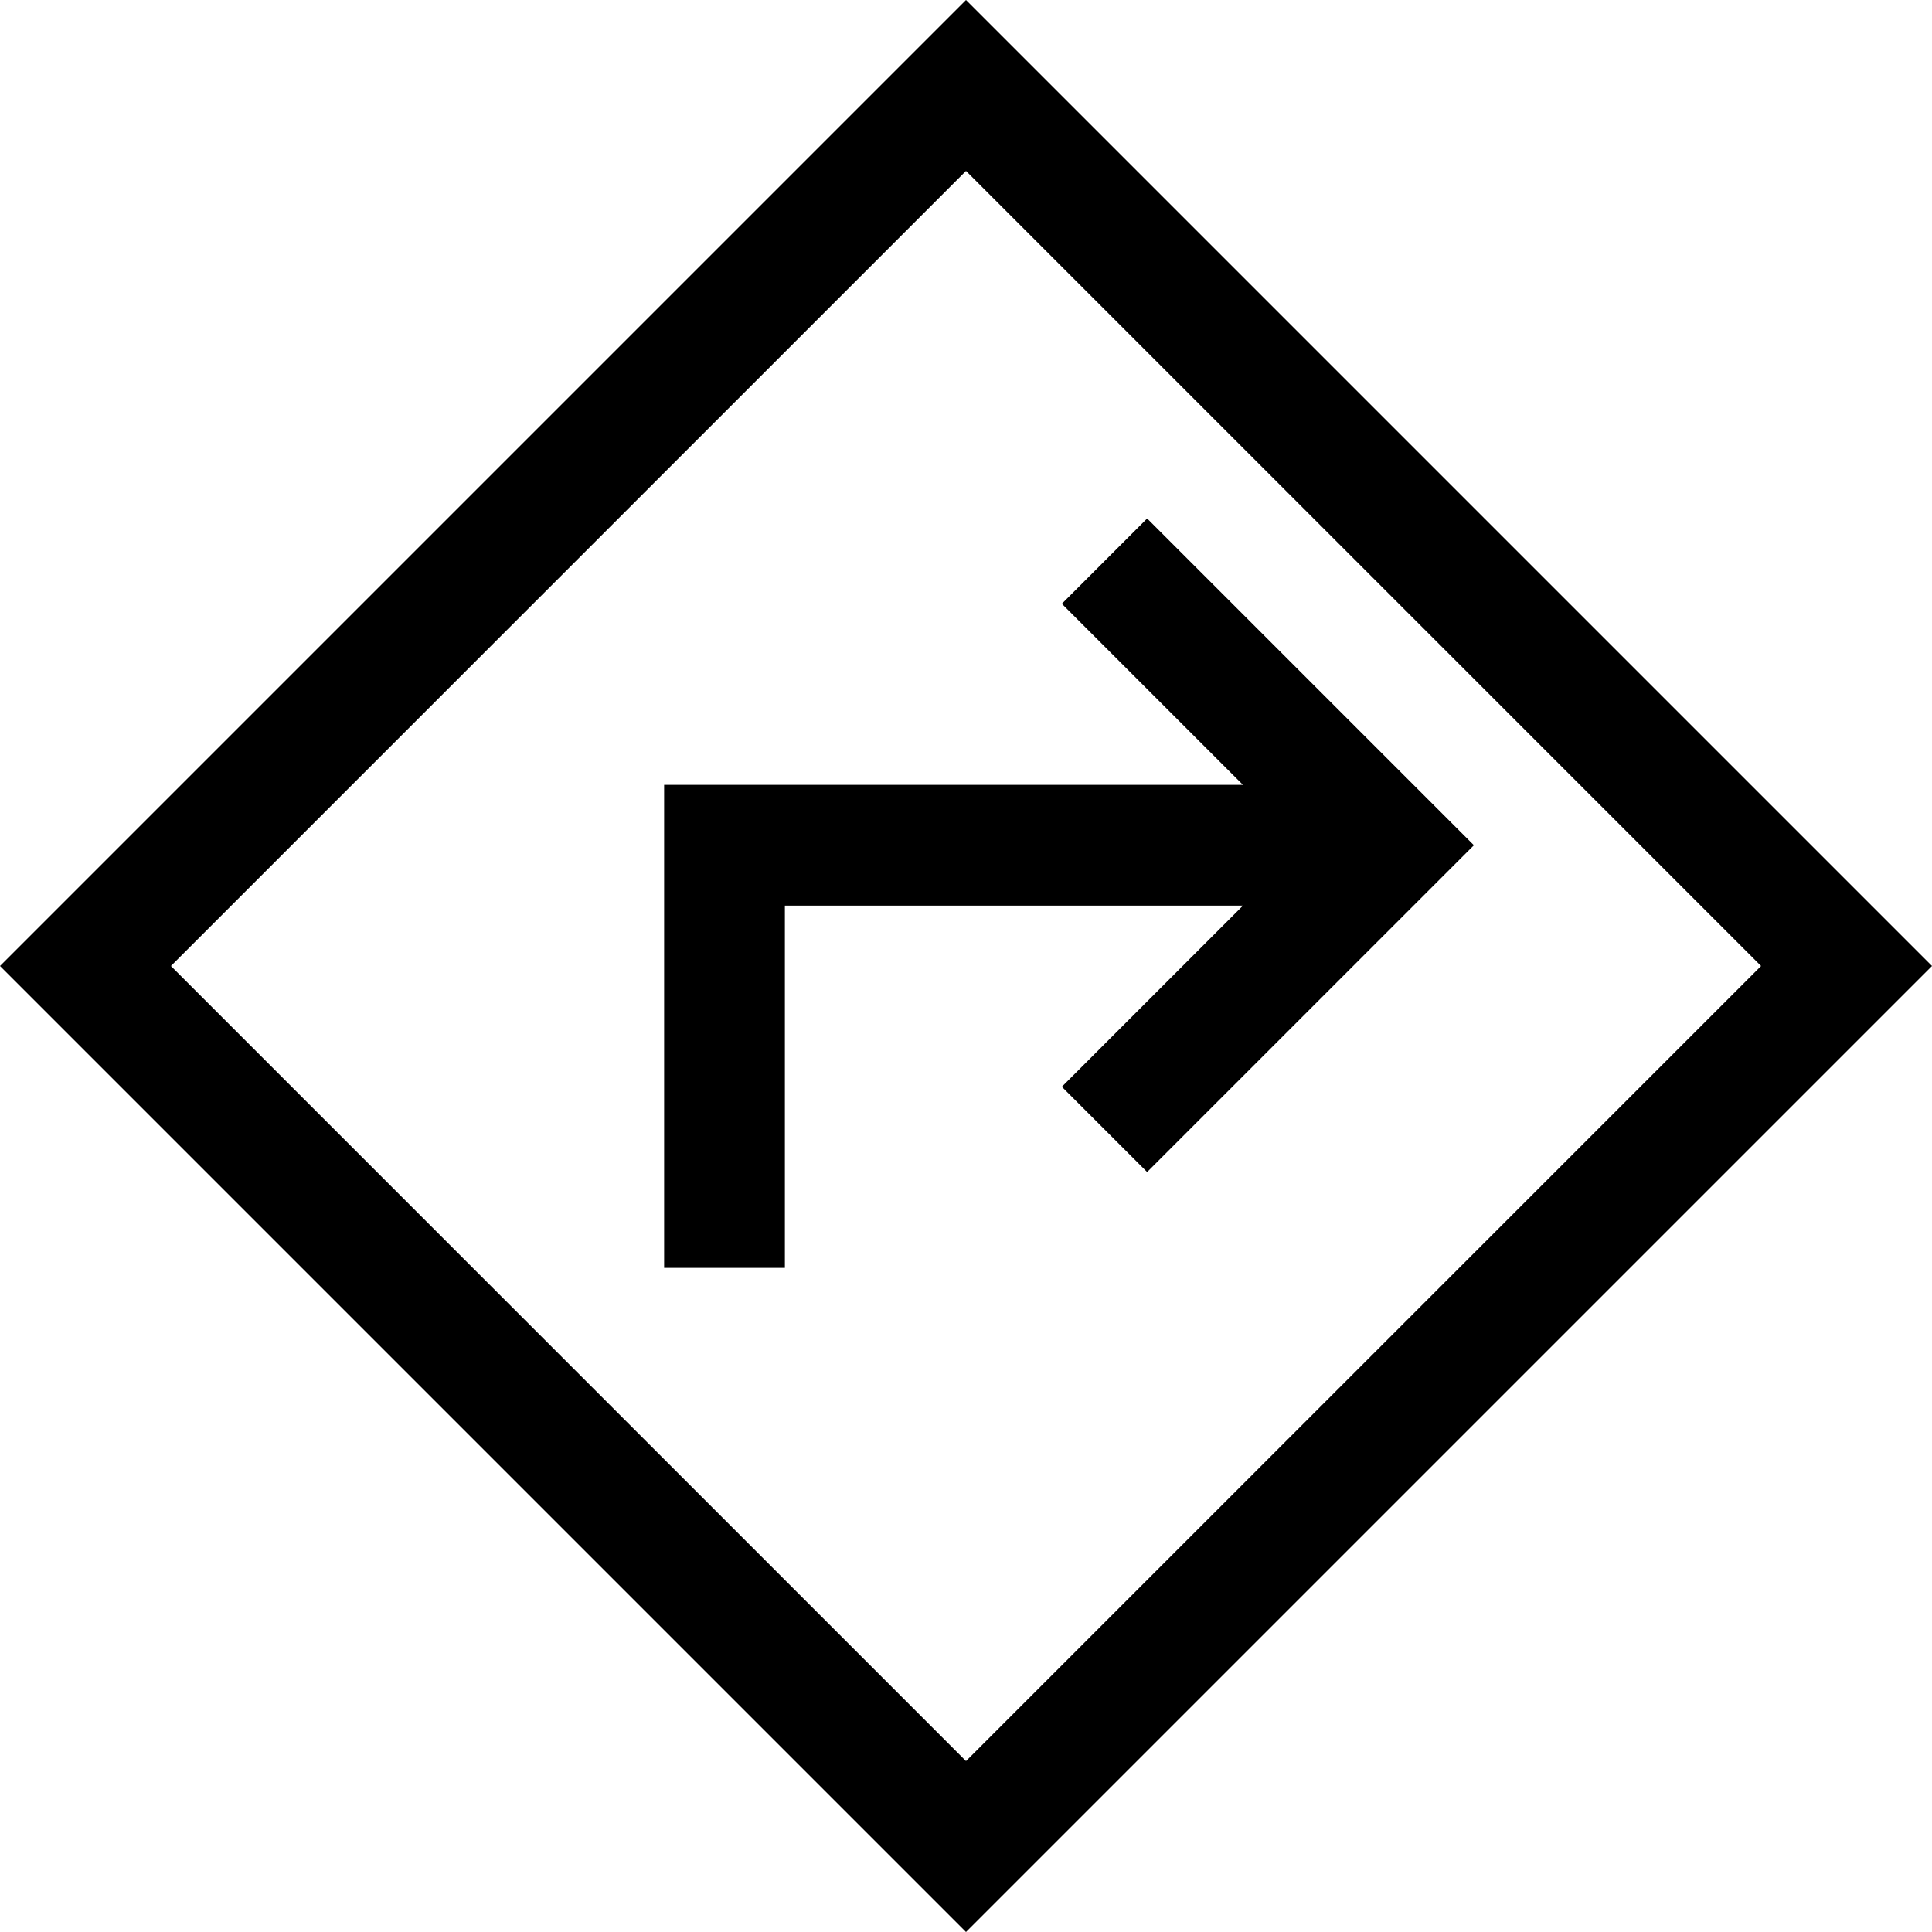 <svg xmlns="http://www.w3.org/2000/svg" viewBox="0 0 512 512"><!--! Font Awesome Pro 6.5.2 by @fontawesome - https://fontawesome.com License - https://fontawesome.com/license (Commercial License) Copyright 2024 Fonticons, Inc. --><path d="M22.6 278.6L0 256l22.6-22.6L233.4 22.6 256 0l22.6 22.6L489.4 233.4 512 256l-22.6 22.6L278.6 489.4 256 512l-22.6-22.6L22.6 278.6zM45.3 256L256 466.7 466.7 256 256 45.3 45.3 256zM304 137.4l11.3 11.3 64 64L390.6 224l-11.3 11.3-64 64L304 310.6 281.4 288l11.3-11.3L329.4 240H208v80 16H176V320 224 208h16H329.4l-36.7-36.7L281.4 160 304 137.4z"/></svg>